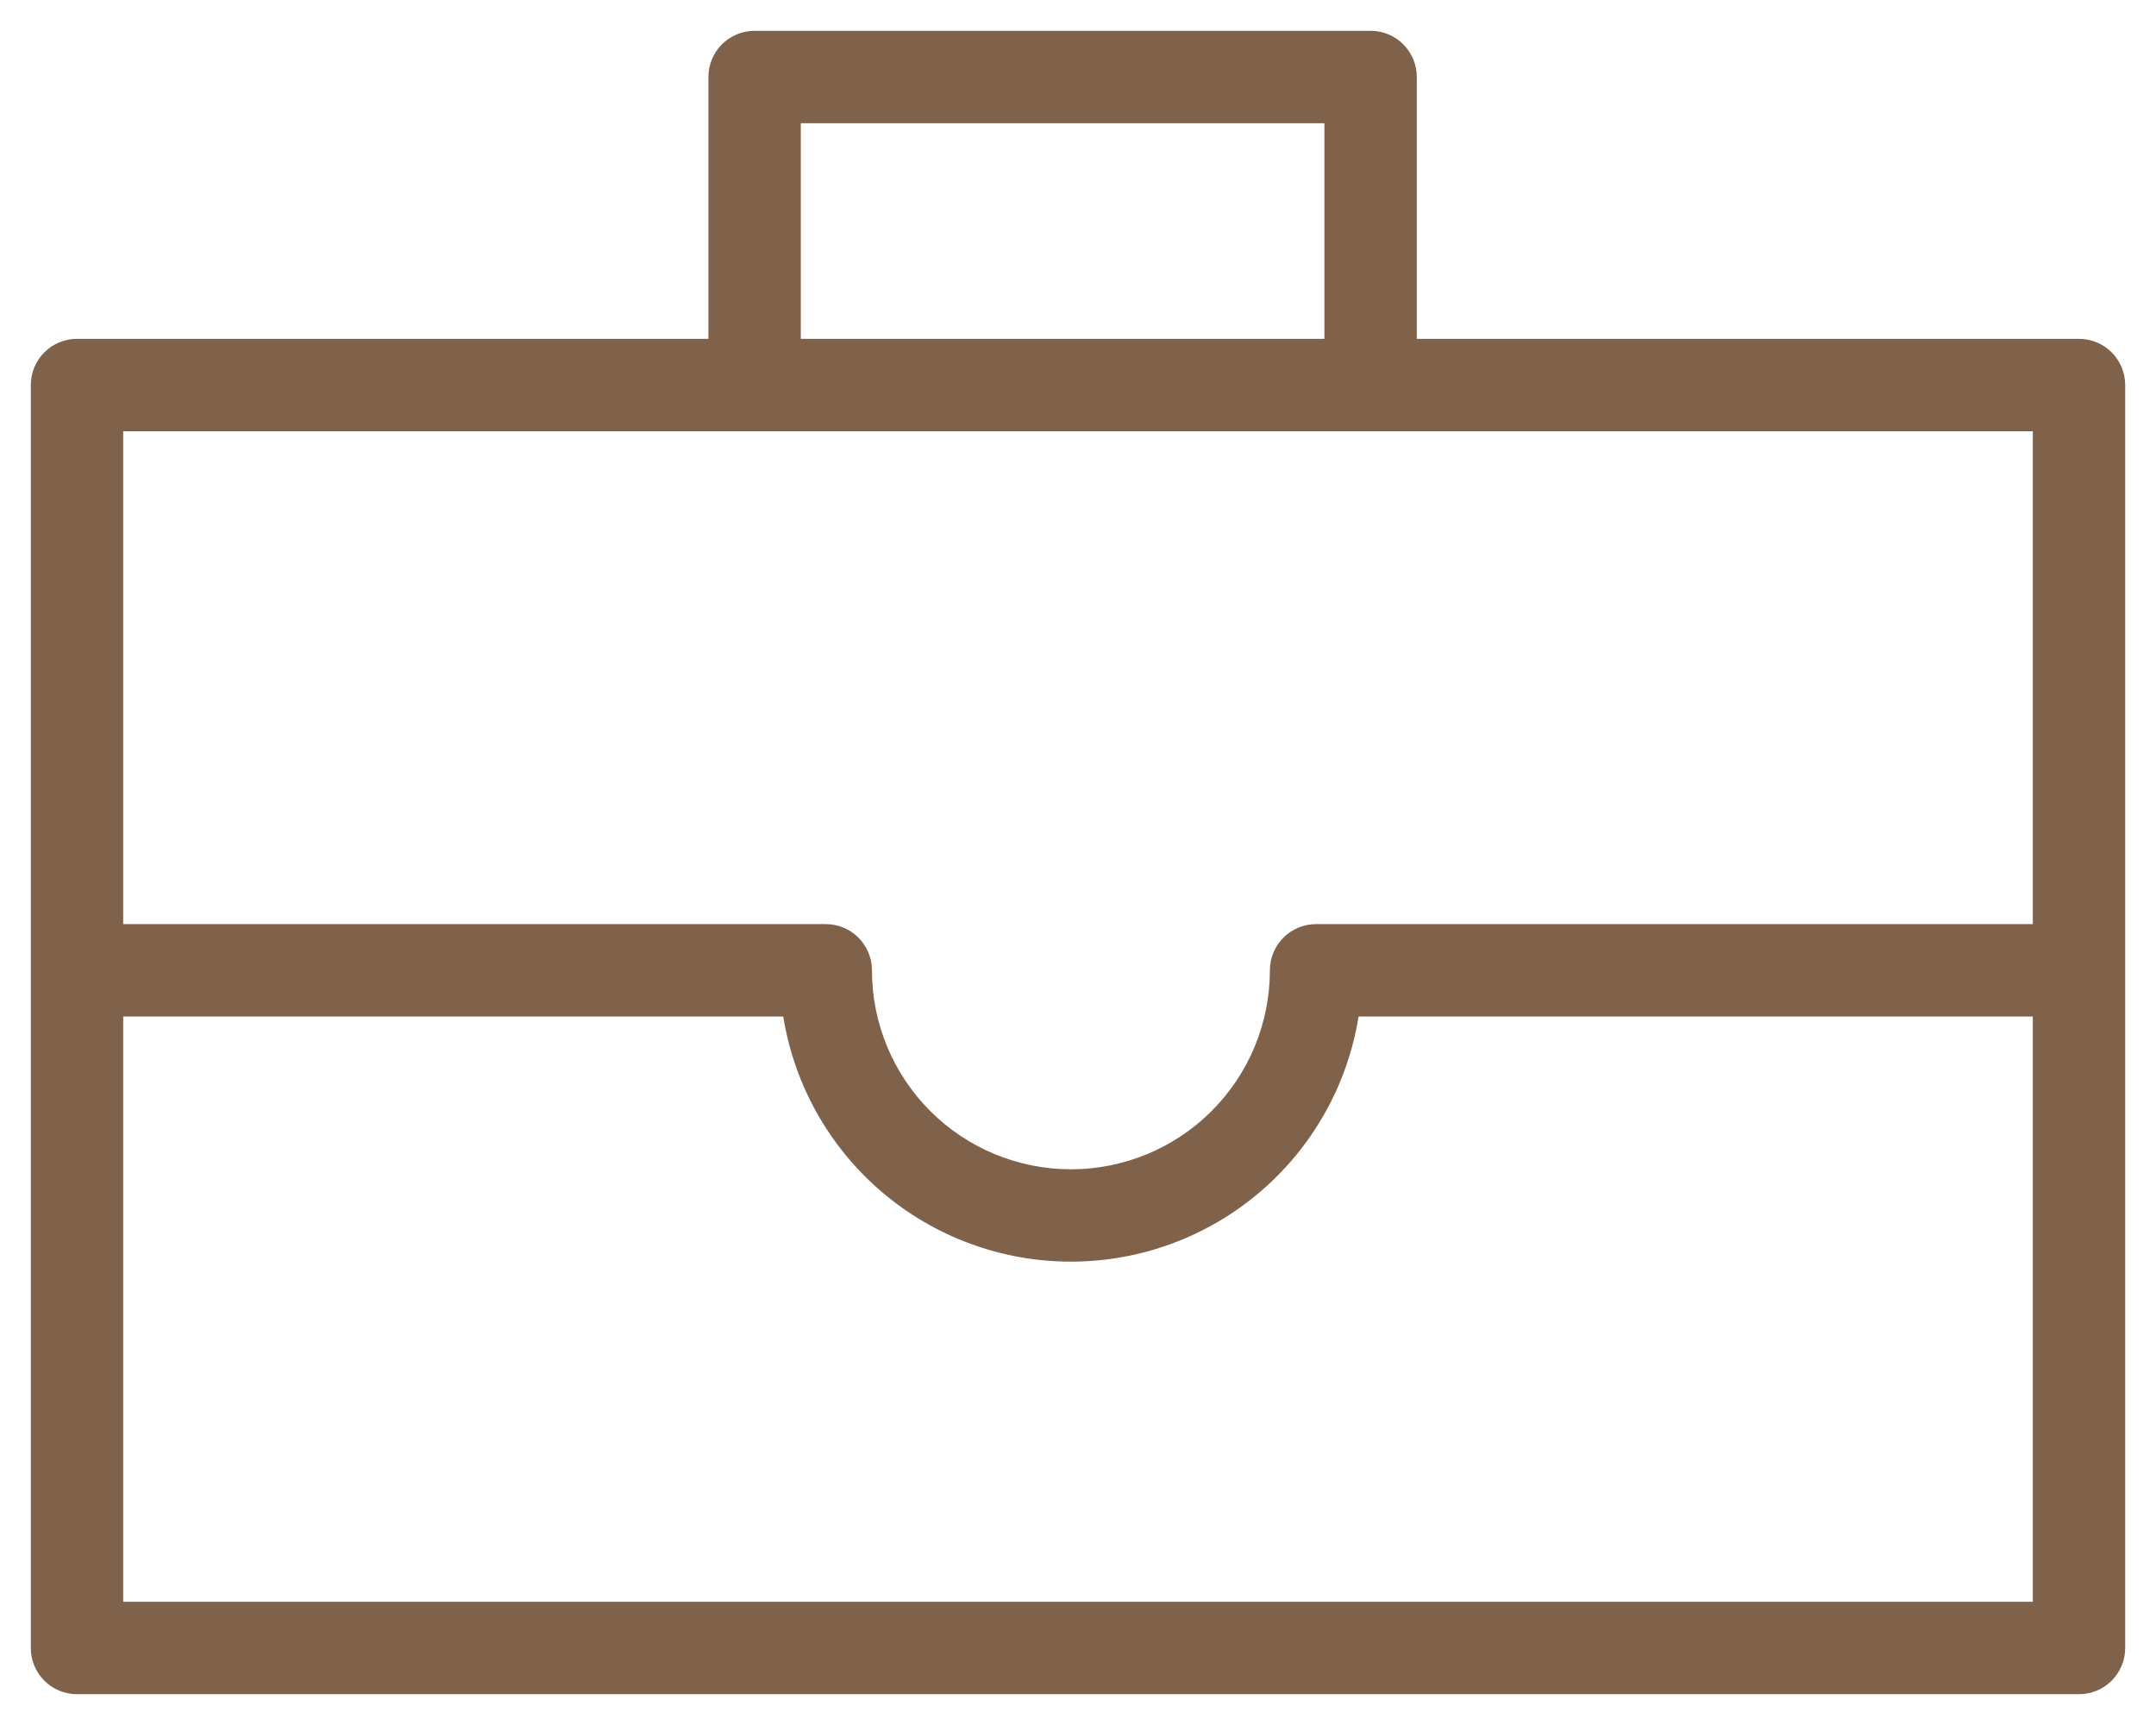 <?xml version="1.0" encoding="UTF-8"?> <svg xmlns="http://www.w3.org/2000/svg" viewBox="1965 2470 70 56" width="70" height="56"><path fill="#80624b" stroke="none" fill-opacity="1" stroke-width="1" stroke-opacity="1" color="rgb(51, 51, 51)" font-size-adjust="none" id="tSvge395271ea2" title="Path 8" d="M 2032.5 2481 C 2025.333 2481 2018.167 2481 2011 2481 C 2011 2478.167 2011 2475.333 2011 2472.5 C 2011 2472.102 2010.842 2471.721 2010.561 2471.439 C 2010.28 2471.158 2009.898 2471 2009.5 2471 C 2002.833 2471 1996.167 2471 1989.5 2471 C 1989.102 2471 1988.721 2471.158 1988.439 2471.439 C 1988.158 2471.721 1988 2472.102 1988 2472.5 C 1988 2475.333 1988 2478.167 1988 2481 C 1981.167 2481 1974.333 2481 1967.5 2481 C 1967.102 2481 1966.721 2481.158 1966.439 2481.439 C 1966.158 2481.721 1966 2482.102 1966 2482.5 C 1966 2496.167 1966 2509.833 1966 2523.5 C 1966 2523.898 1966.158 2524.279 1966.439 2524.561 C 1966.721 2524.842 1967.102 2525 1967.5 2525 C 1989.167 2525 2010.833 2525 2032.5 2525 C 2032.898 2525 2033.28 2524.842 2033.561 2524.561 C 2033.842 2524.279 2034 2523.898 2034 2523.5 C 2034 2509.833 2034 2496.167 2034 2482.5 C 2034 2482.102 2033.842 2481.721 2033.561 2481.439C 2033.28 2481.158 2032.898 2481 2032.5 2481Z M 1991 2474 C 1996.667 2474 2002.333 2474 2008 2474 C 2008 2476.333 2008 2478.667 2008 2481 C 2002.333 2481 1996.667 2481 1991 2481C 1991 2478.667 1991 2476.333 1991 2474Z M 2031 2484 C 2031 2489.333 2031 2494.667 2031 2500 C 2023.243 2500 2015.487 2500 2007.73 2500 C 2007.332 2500 2006.951 2500.158 2006.669 2500.439 C 2006.388 2500.721 2006.23 2501.102 2006.23 2501.5 C 2006.23 2503.213 2005.55 2504.856 2004.338 2506.068 C 2003.127 2507.279 2001.483 2507.96 1999.77 2507.96 C 1998.057 2507.96 1996.414 2507.279 1995.202 2506.068 C 1993.991 2504.856 1993.31 2503.213 1993.31 2501.5 C 1993.31 2501.102 1993.152 2500.721 1992.871 2500.439 C 1992.59 2500.158 1992.208 2500 1991.81 2500 C 1984.207 2500 1976.603 2500 1969 2500 C 1969 2494.667 1969 2489.333 1969 2484C 1989.667 2484 2010.333 2484 2031 2484Z M 1969 2522 C 1969 2515.667 1969 2509.333 1969 2503 C 1976.143 2503 1983.287 2503 1990.43 2503 C 1990.787 2505.22 1991.923 2507.24 1993.635 2508.699 C 1995.346 2510.157 1997.522 2510.958 1999.77 2510.958 C 2002.019 2510.958 2004.194 2510.157 2005.905 2508.699 C 2007.617 2507.24 2008.753 2505.22 2009.11 2503 C 2016.407 2503 2023.703 2503 2031 2503 C 2031 2509.333 2031 2515.667 2031 2522C 2010.333 2522 1989.667 2522 1969 2522Z"></path><defs> </defs></svg> 